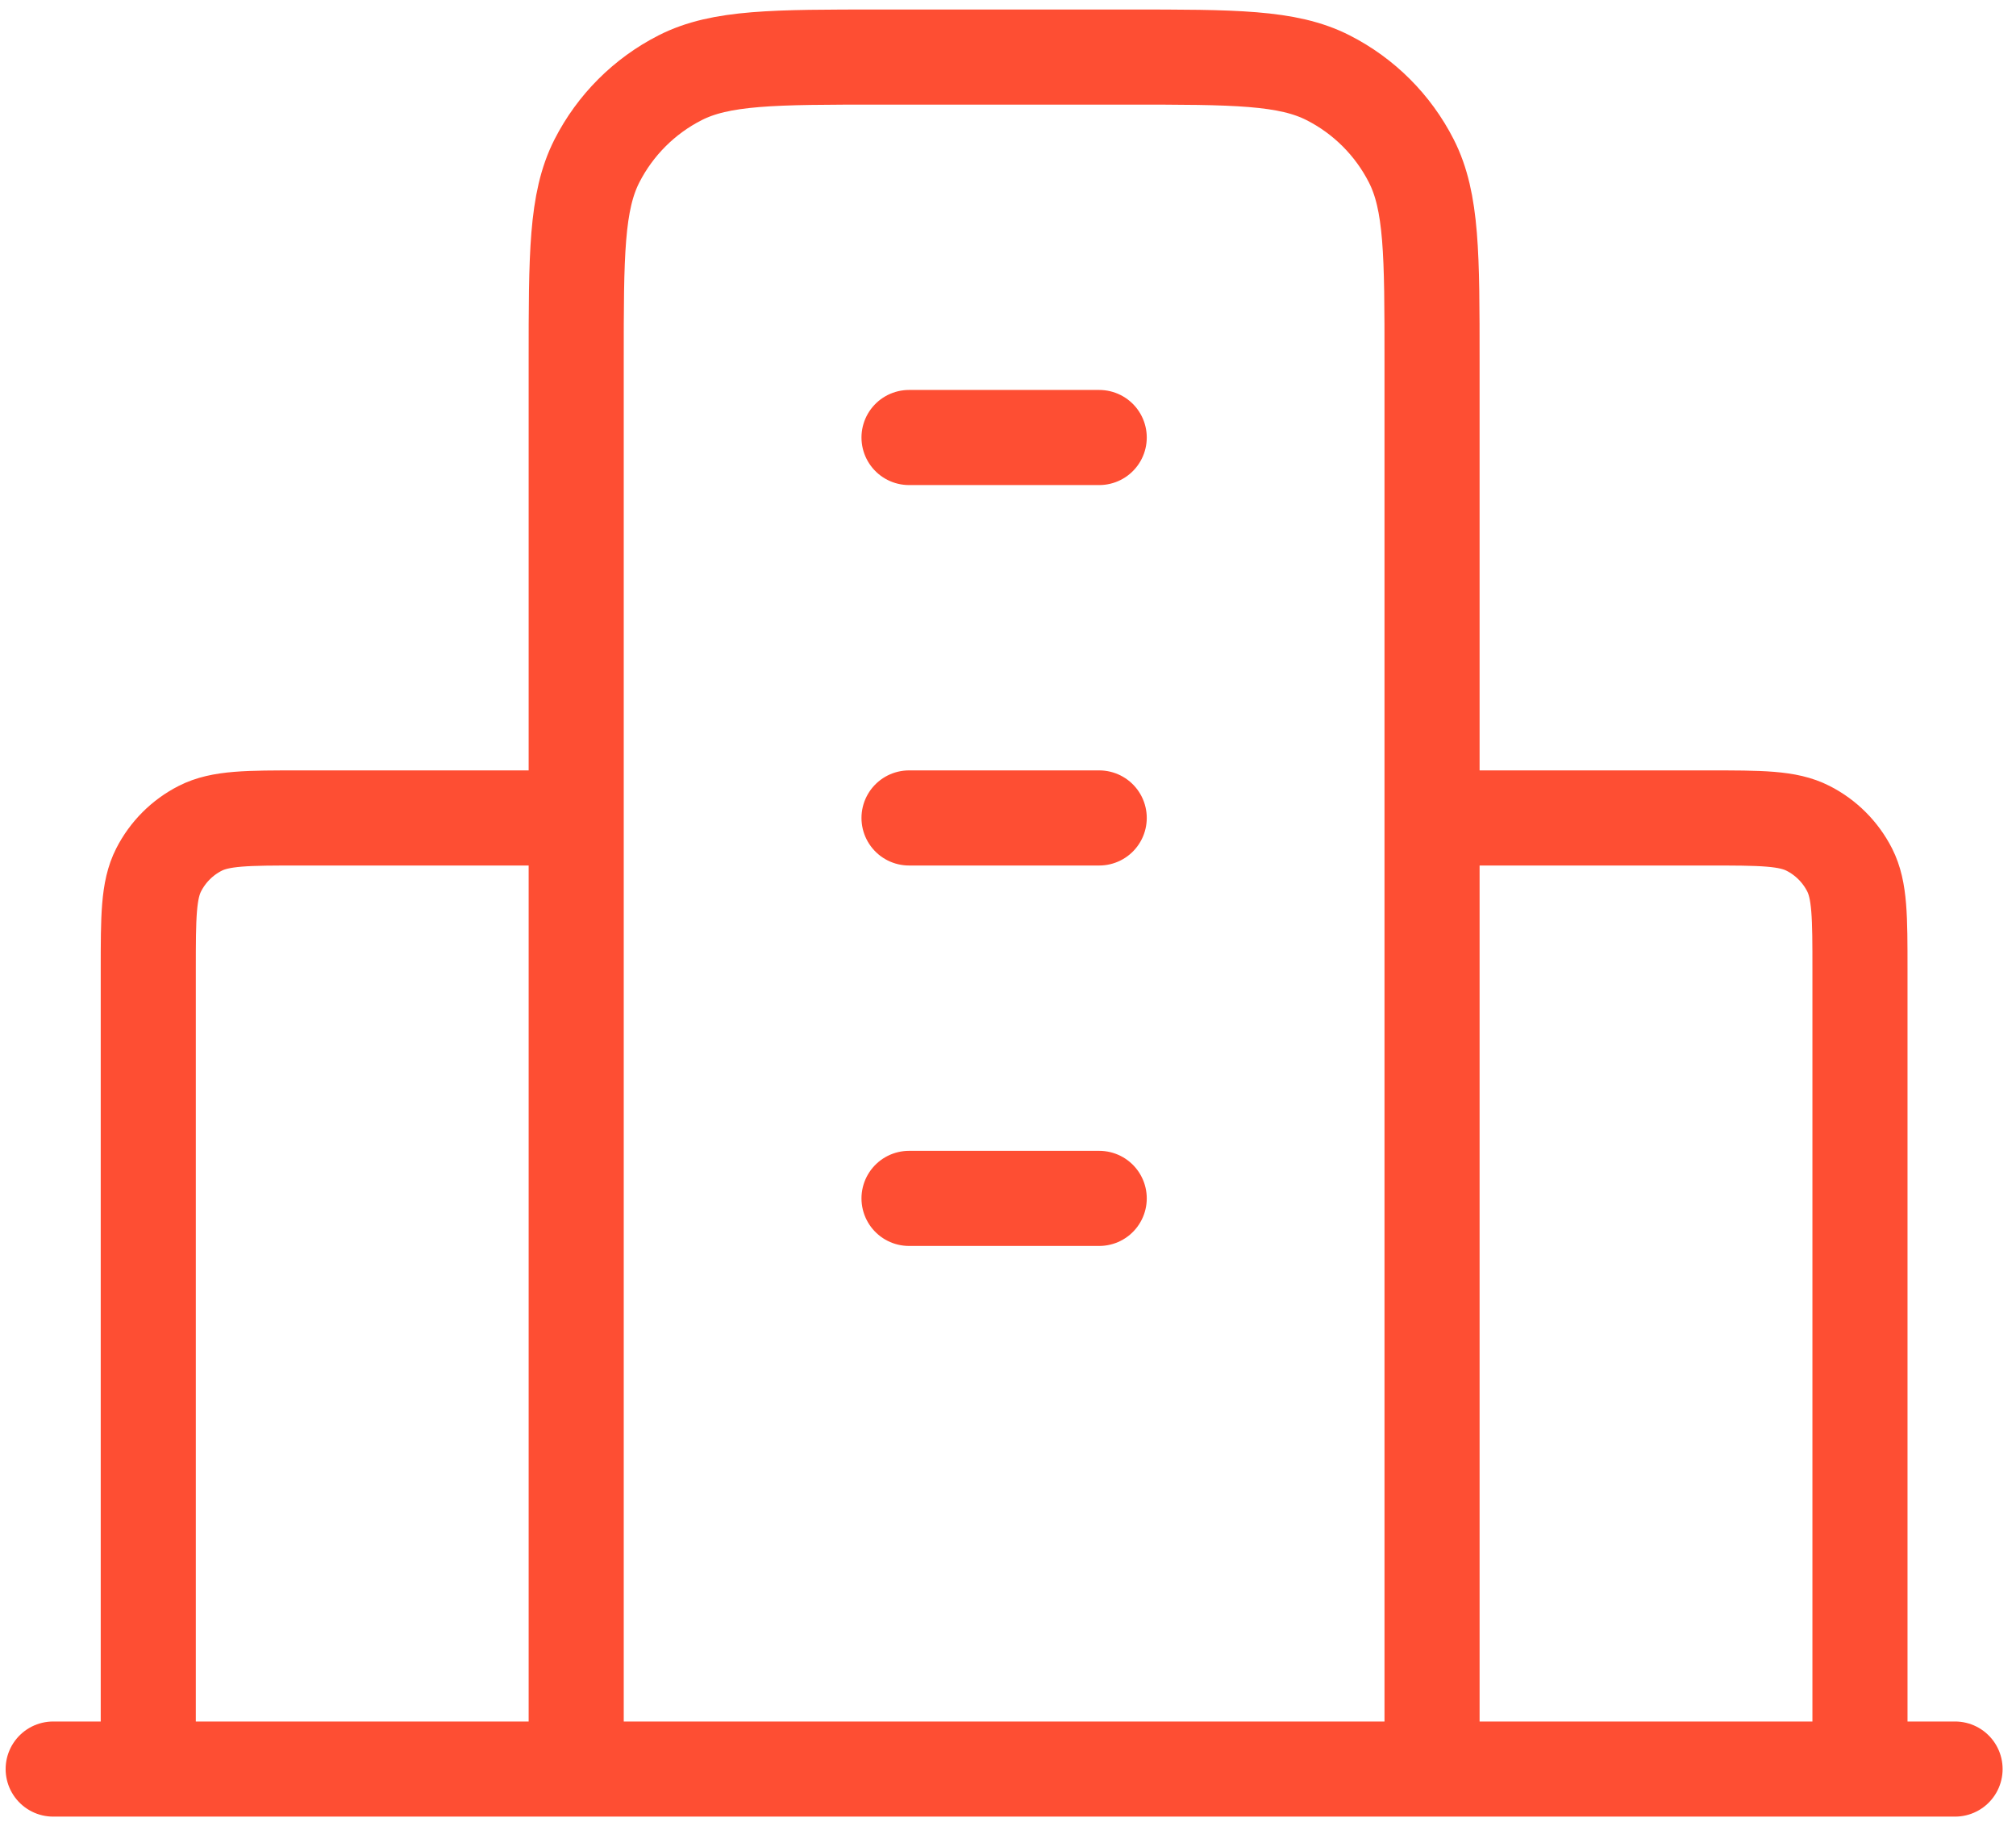 <svg width="53" height="48" viewBox="0 0 53 48" fill="none" xmlns="http://www.w3.org/2000/svg">
<path d="M15.148 21.5H7.898C6.498 21.5 5.798 21.5 5.263 21.773C4.793 22.012 4.411 22.395 4.171 22.865C3.898 23.4 3.898 24.1 3.898 25.5V46.5M37.648 21.5H44.898C46.299 21.5 46.999 21.5 47.533 21.773C48.004 22.012 48.386 22.395 48.626 22.865C48.898 23.4 48.898 24.1 48.898 25.5V46.5M37.648 46.5V9.5C37.648 6.7 37.648 5.3 37.103 4.23C36.624 3.289 35.859 2.524 34.918 2.045C33.849 1.5 32.449 1.5 29.648 1.5H23.148C20.348 1.5 18.948 1.5 17.878 2.045C16.938 2.524 16.173 3.289 15.693 4.23C15.148 5.3 15.148 6.7 15.148 9.5V46.5M51.398 46.5H1.398M23.898 11.5H28.898M23.898 21.5H28.898M23.898 31.5H28.898" stroke="#FE4E33" stroke-width="2.5" stroke-linecap="round" stroke-linejoin="round"/>
</svg>
